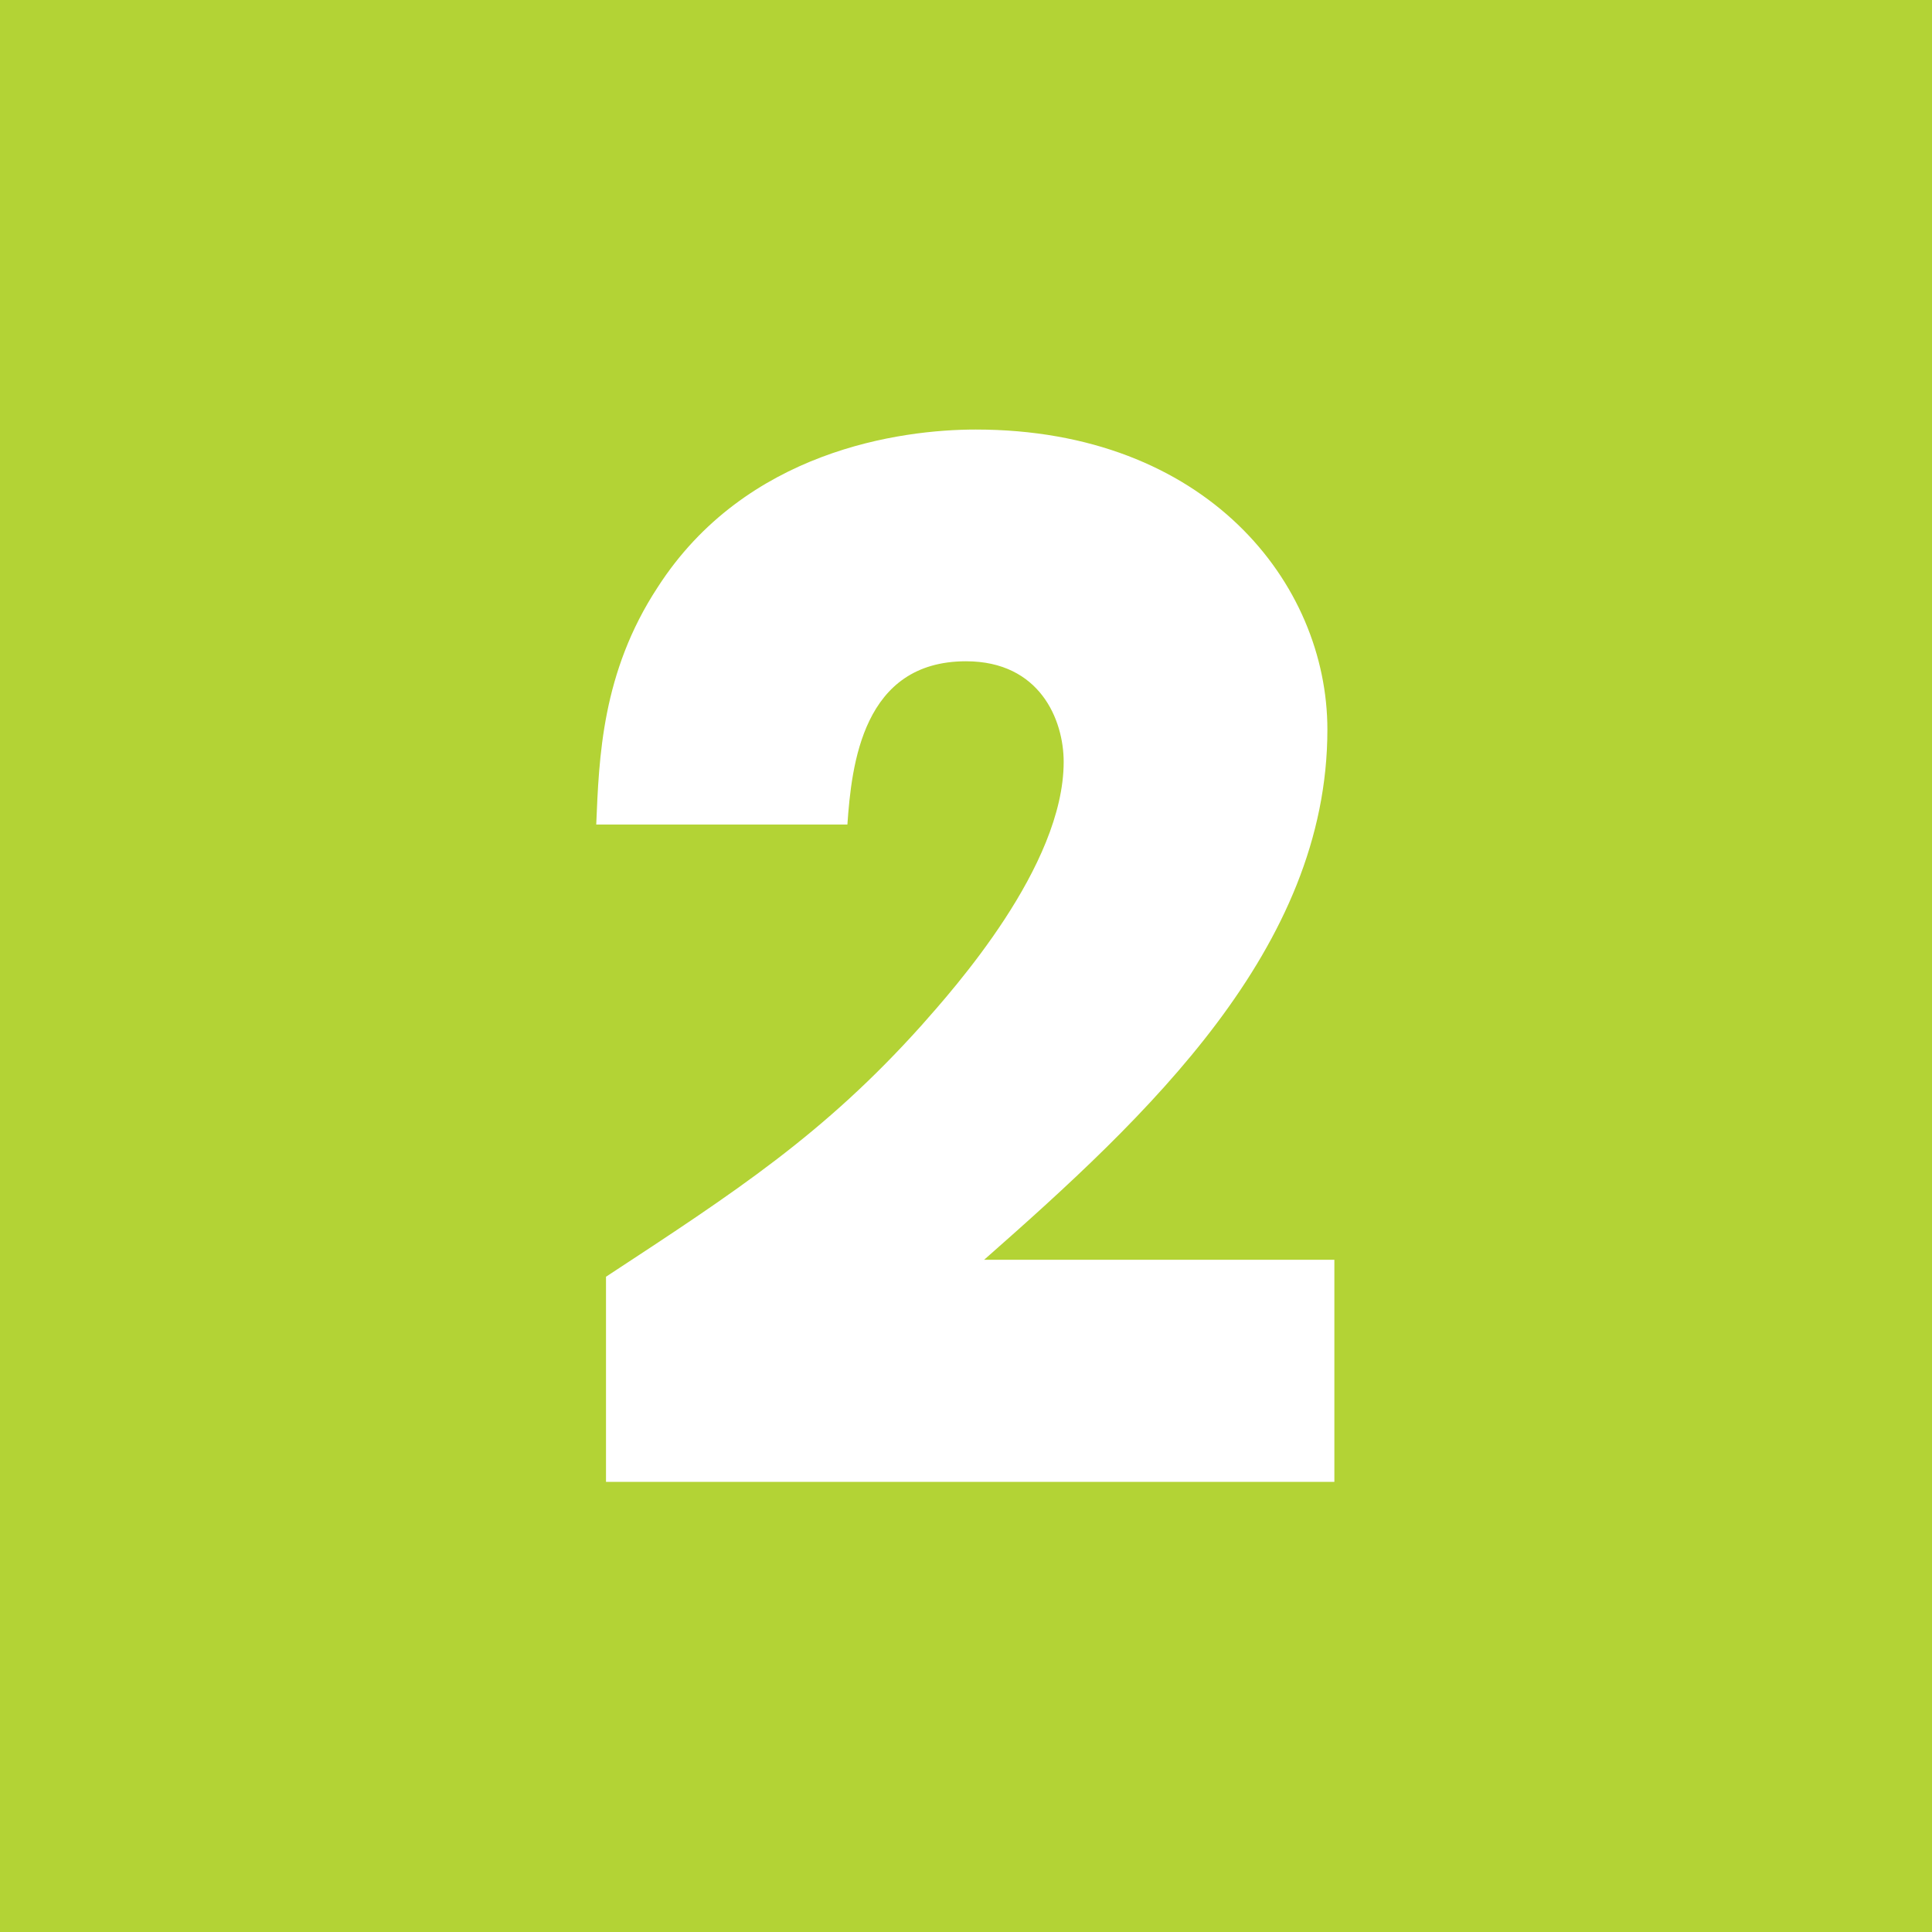 <?xml version="1.0" encoding="utf-8"?>
<!-- Generator: Adobe Illustrator 15.0.0, SVG Export Plug-In . SVG Version: 6.00 Build 0)  -->
<!DOCTYPE svg PUBLIC "-//W3C//DTD SVG 1.1//EN" "http://www.w3.org/Graphics/SVG/1.1/DTD/svg11.dtd">
<svg version="1.1" id="Layer_2" xmlns="http://www.w3.org/2000/svg" xmlns:xlink="http://www.w3.org/1999/xlink" x=" 0" y=" 0"
	 width="18px" height="18px" viewBox="0 0 18 18" style="enable-background:new 0 0 18 18;" xml:space="preserve">
<style type="text/css">
<![CDATA[
	.st0{fill:#B3D335;}
	.st1{fill:#FFFFFF;}
]]>
</style>
<g>
	<rect class="st0" width="18" height="18"/>
	<g>
		<path class="st1" d="M12.432,11.739v2.067H5.646v-1.911
			c1.209-0.793,2.028-1.326,2.938-2.34c0.299-0.338,1.326-1.482,1.326-2.457
			c0-0.391-0.221-0.937-0.91-0.937c-0.962,0-1.066,0.962-1.105,1.521h-2.34
			c0.026-0.624,0.052-1.417,0.572-2.21c0.819-1.274,2.262-1.47,2.964-1.47
			c2.146,0,3.276,1.431,3.276,2.796c0,2.041-1.678,3.601-3.198,4.939H12.432z"/>
	</g>
</g>
</svg>
